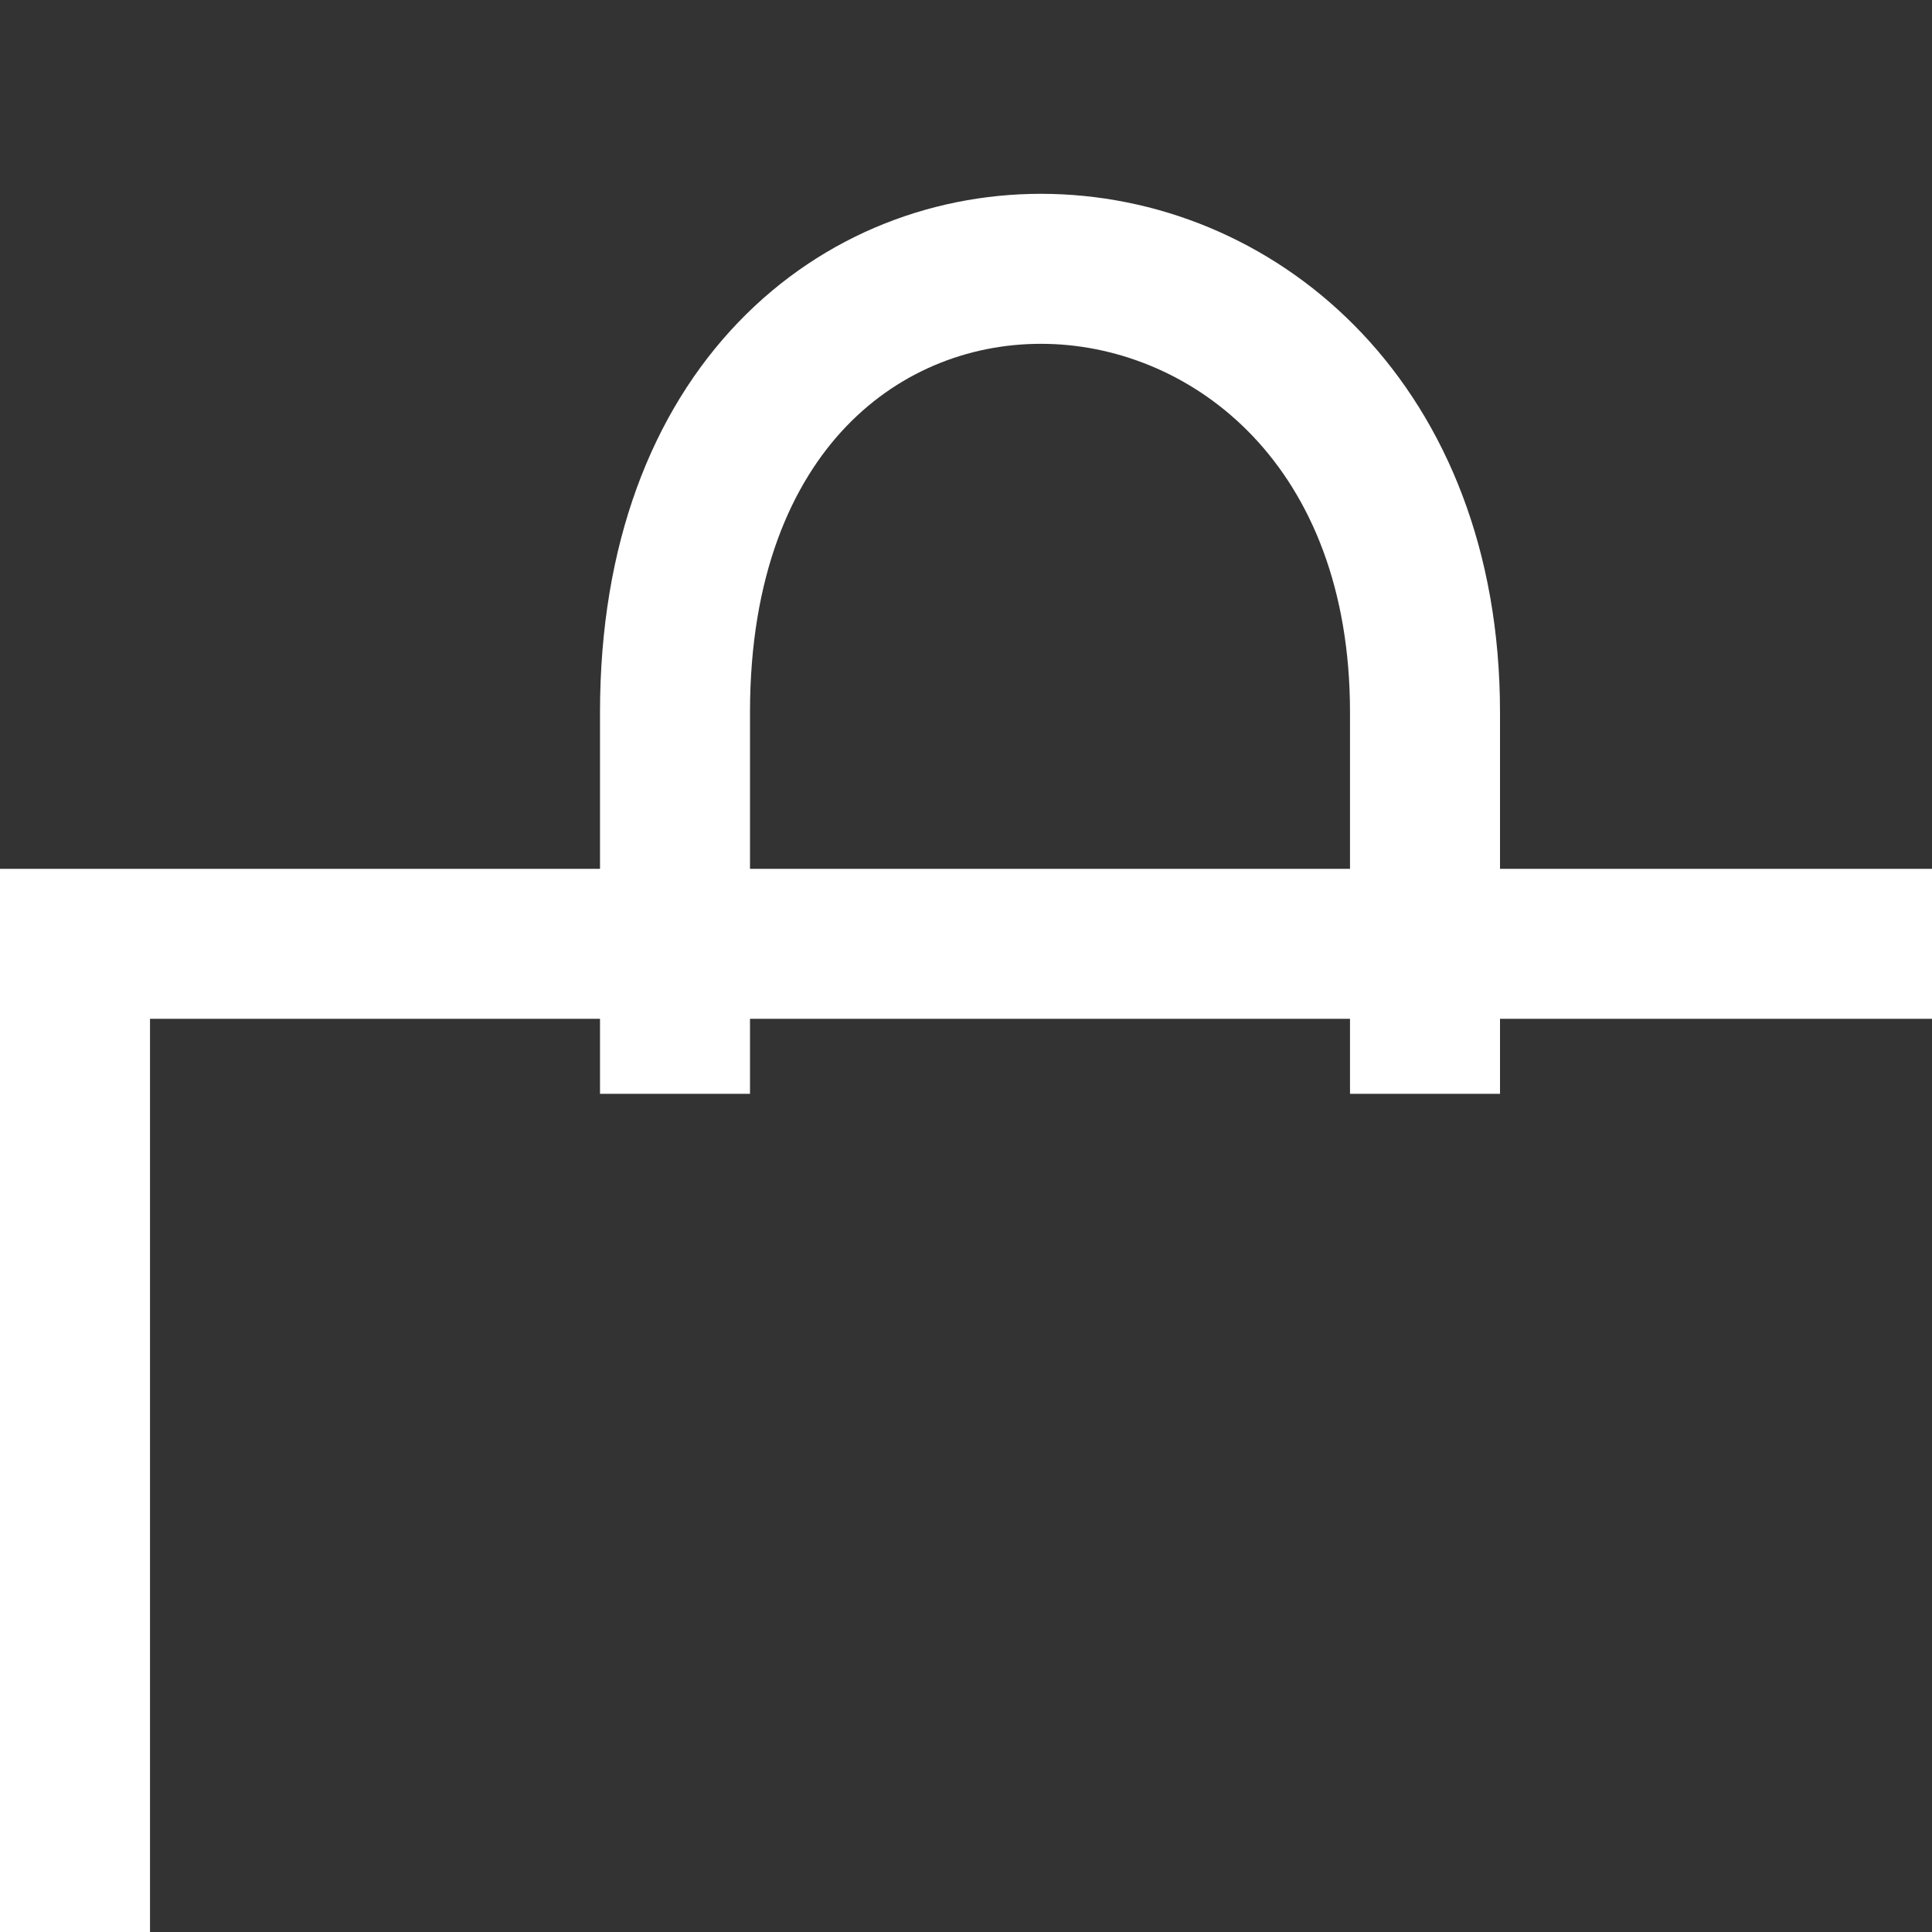 <?xml version="1.0" encoding="UTF-8"?> <svg xmlns="http://www.w3.org/2000/svg" xmlns:xlink="http://www.w3.org/1999/xlink" width="1080" zoomAndPan="magnify" viewBox="0 0 810 810" height="1080" preserveAspectRatio="xMidYMid meet" version="1.0"><rect x="0" y="0" width="810" height="810" fill="#333333" stroke="none"/><path fill="#ffffff" d="M 354.824 178.746 C 331.938 202.605 314.441 241.273 314.441 298.668 L 314.441 364.258 L 565.996 364.258 L 565.996 298.672 C 565.996 194.82 500.039 145.727 439.422 144.184 C 408.434 143.398 377.828 154.762 354.824 178.746 Z M 628.887 364.258 L 628.887 298.672 C 628.887 162.625 537.621 83.773 441.02 81.316 C 393.398 80.105 345.391 97.727 309.438 135.215 C 273.363 172.828 251.555 228.117 251.555 298.668 L 251.555 364.258 L 0 364.258 L 0 930.254 C 0 1017.086 70.391 1087.477 157.223 1087.477 L 723.219 1087.477 C 810.051 1087.477 880.441 1017.086 880.441 930.254 L 880.441 364.258 Z M 565.996 427.145 L 565.996 458.59 L 628.887 458.59 L 628.887 427.145 L 817.551 427.145 L 817.551 930.254 C 817.551 982.355 775.32 1024.586 723.219 1024.586 L 157.223 1024.586 C 105.125 1024.586 62.891 982.355 62.891 930.254 L 62.891 427.145 L 251.555 427.145 L 251.555 458.59 L 314.441 458.59 L 314.441 427.145 Z M 565.996 427.145 " fill-opacity="1" fill-rule="evenodd"></path></svg> 